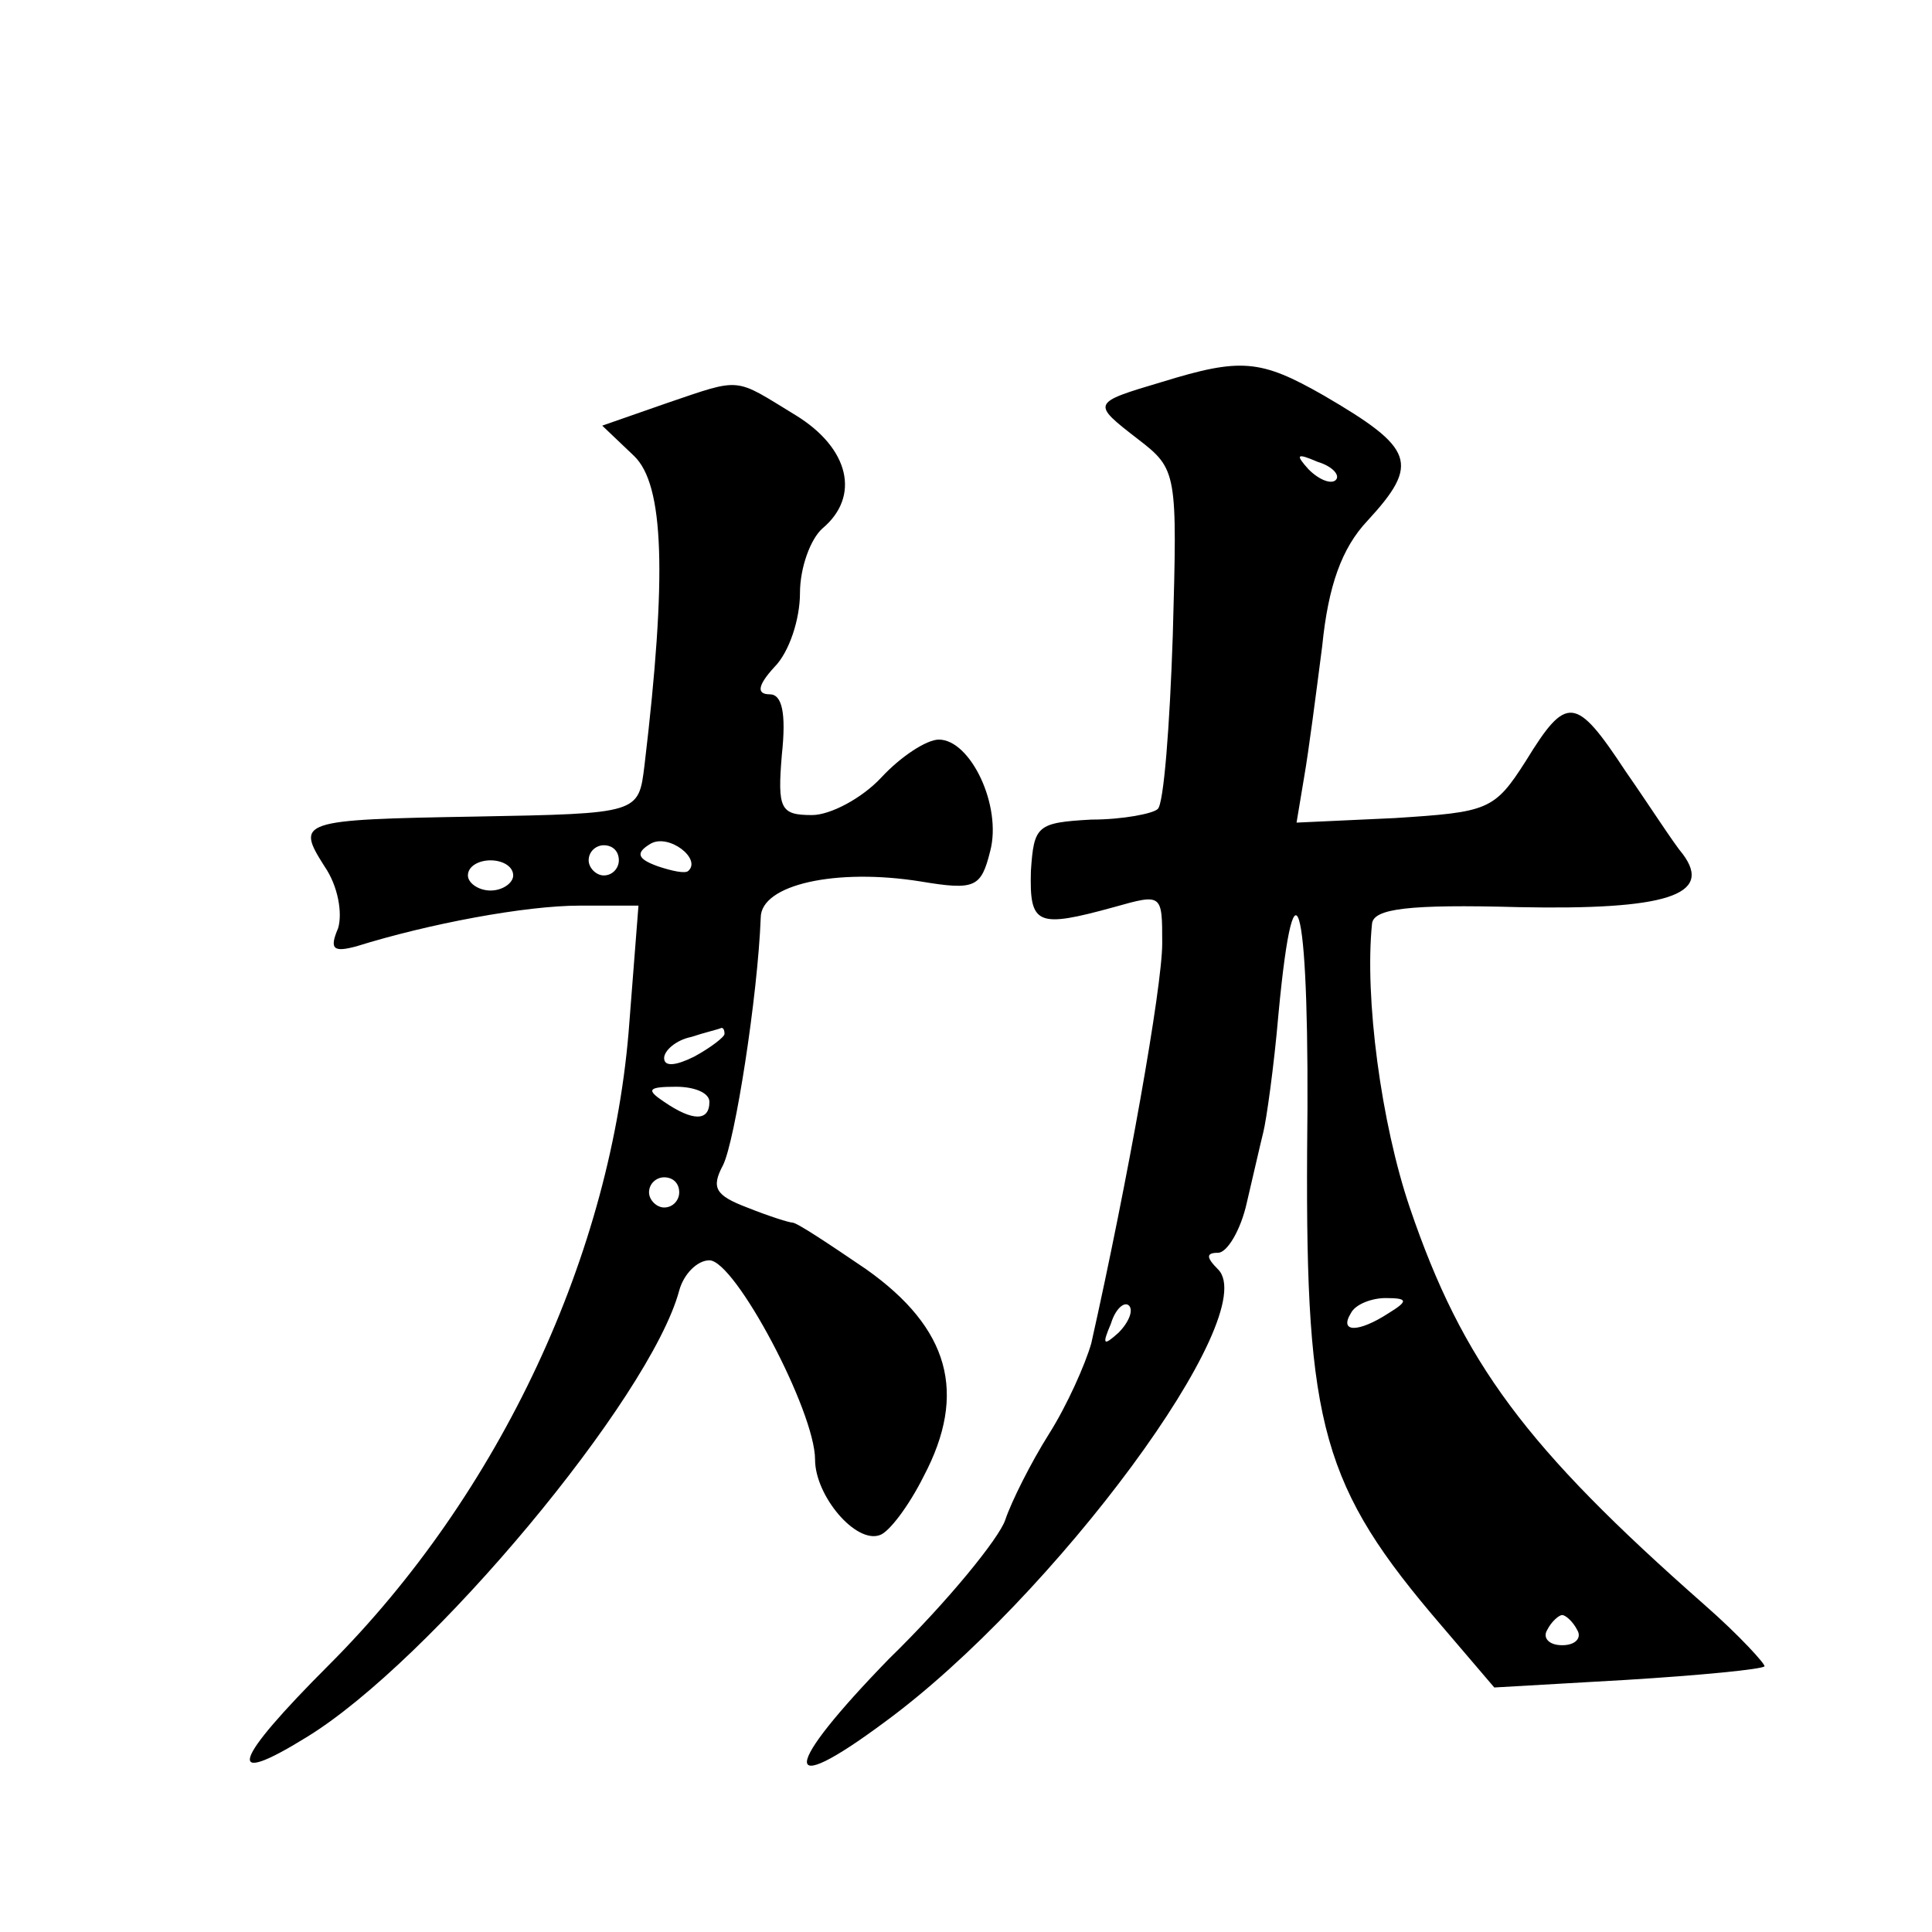 <?xml version="1.0" standalone="no"?>
<!DOCTYPE svg PUBLIC "-//W3C//DTD SVG 20010904//EN"
 "http://www.w3.org/TR/2001/REC-SVG-20010904/DTD/svg10.dtd">
<svg version="1.0" xmlns="http://www.w3.org/2000/svg"
 width="128pt" height="128pt" viewBox="0 0 128 128"
 preserveAspectRatio="xMidYMid meet">
<g transform="translate(0,128) scale(0.1,-0.1)"
fill="#0" stroke="none">
<path d="M770 1027 c-47 -14 -47 -14 -16 -38 26 -20 26 -22 23 -130 -2 -60 -6 -112
-10 -115 -3 -3 -23 -7 -44 -7 -36 -2 -38 -4 -40 -34 -1 -36 4 -38 55 -24 32 9 32
9 32 -24 0 -29 -23 -158 -47 -265 -4 -14 -16 -41 -28 -60 -12 -19 -25 -45 -29 -57
-4 -12 -38 -54 -77 -92 -71 -73 -73 -94 -3 -42 112 82 251 270 221 300 -8 8 -8
11 0 11 6 0 15 15 19 33 4 17 9 39 11 47 2 8 7 43 10 78 11 117 21 72 19 -91 -1
-182 10 -222 89 -314 l35 -41 87 5 c49 3 90 7 92 9 1 1 -16 20 -40 41 -118 104
-160 160 -195 263 -19 56 -30 139 -25 188 1 10 24 13 97 11 98 -2 129 8 109 35
-6 7 -22 32 -38 55 -33 50 -39 51 -66 7 -21 -33 -25 -34 -87 -38 l-65 -3 5 30 c3
17 8 56 12 87 4 40 13 65 30 83 35 38 31 48 -29 83 -42 24 -55 25 -107 9z m115
-65 c-3 -3 -11 0 -18 7 -9 10 -8 11 6 5 10 -3 15 -9 12 -12z m-144 -565 c-10 -9
-11 -8 -5 6 3 10 9 15 12 12 3 -3 0 -11 -7 -18z m179 13 c-20 -13 -33 -13 -25 0
3 6 14 10 23 10 15 0 15 -2 2 -10z m125 -210 c3 -5 -1 -10 -10 -10 -9 0 -13 5 -10
10 3 6 8 10 10 10 2 0 7 -4 10 -10z M442 1013 l-43 -15 21 -20 c20 -19 22 -79 7
-205 -4 -32 -3 -32 -112 -34 -117 -2 -119 -3 -100 -33 9 -13 12 -31 9 -41 -6 -14
-3 -16 12 -12 48 15 112 27 148 27 l39 0 -6 -77 c-11 -153 -86 -313 -199 -426 -64
-64 -70 -82 -15 -48 82 50 228 225 247 296 3 11 12 20 20 20 17 0 70 -100 70 -132
0 -24 27 -56 43 -50 6 2 19 19 29 39 29 55 17 98 -38 137 -25 17 -46 31 -49 31
-2 0 -15 4 -30 10 -21 8 -24 13 -16 28 8 16 23 112 25 164 0 22 50 33 106 24 36
-6 40 -4 46 20 8 30 -13 74 -34 74 -8 0 -25 -11 -38 -25 -13 -14 -34 -25 -46 -25
-21 0 -23 4 -20 40 3 28 0 40 -8 40 -9 0 -8 6 3 18 10 10 17 32 17 49 0 17 7 36
15 43 25 21 18 53 -18 75 -41 25 -35 25 -85 8z m14 -310 c-2 -2 -11 0 -20 3 -14
5 -15 9 -5 15 12 7 34 -10 25 -18z m-46 7 c0 -5 -4 -10 -10 -10 -5 0 -10 5 -10
10 0 6 5 10 10 10 6 0 10 -4 10 -10z m-70 -10 c0 -5 -7 -10 -15 -10 -8 0 -15 5
-15 10 0 6 7 10 15 10 8 0 15 -4 15 -10z m140 -105 c0 -2 -9 -9 -20 -15 -12 -6
-20 -7 -20 -1 0 5 8 12 18 14 9 3 18 5 20 6 1 0 2 -1 2 -4z m-10 -45 c0 -13 -11
-13 -30 0 -12 8 -11 10 8 10 12 0 22 -4 22 -10z m-20 -60 c0 -5 -4 -10 -10 -10
-5 0 -10 5 -10 10 0 6 5 10 10 10 6 0 10 -4 10 -10z"/>
</g>
</svg>
